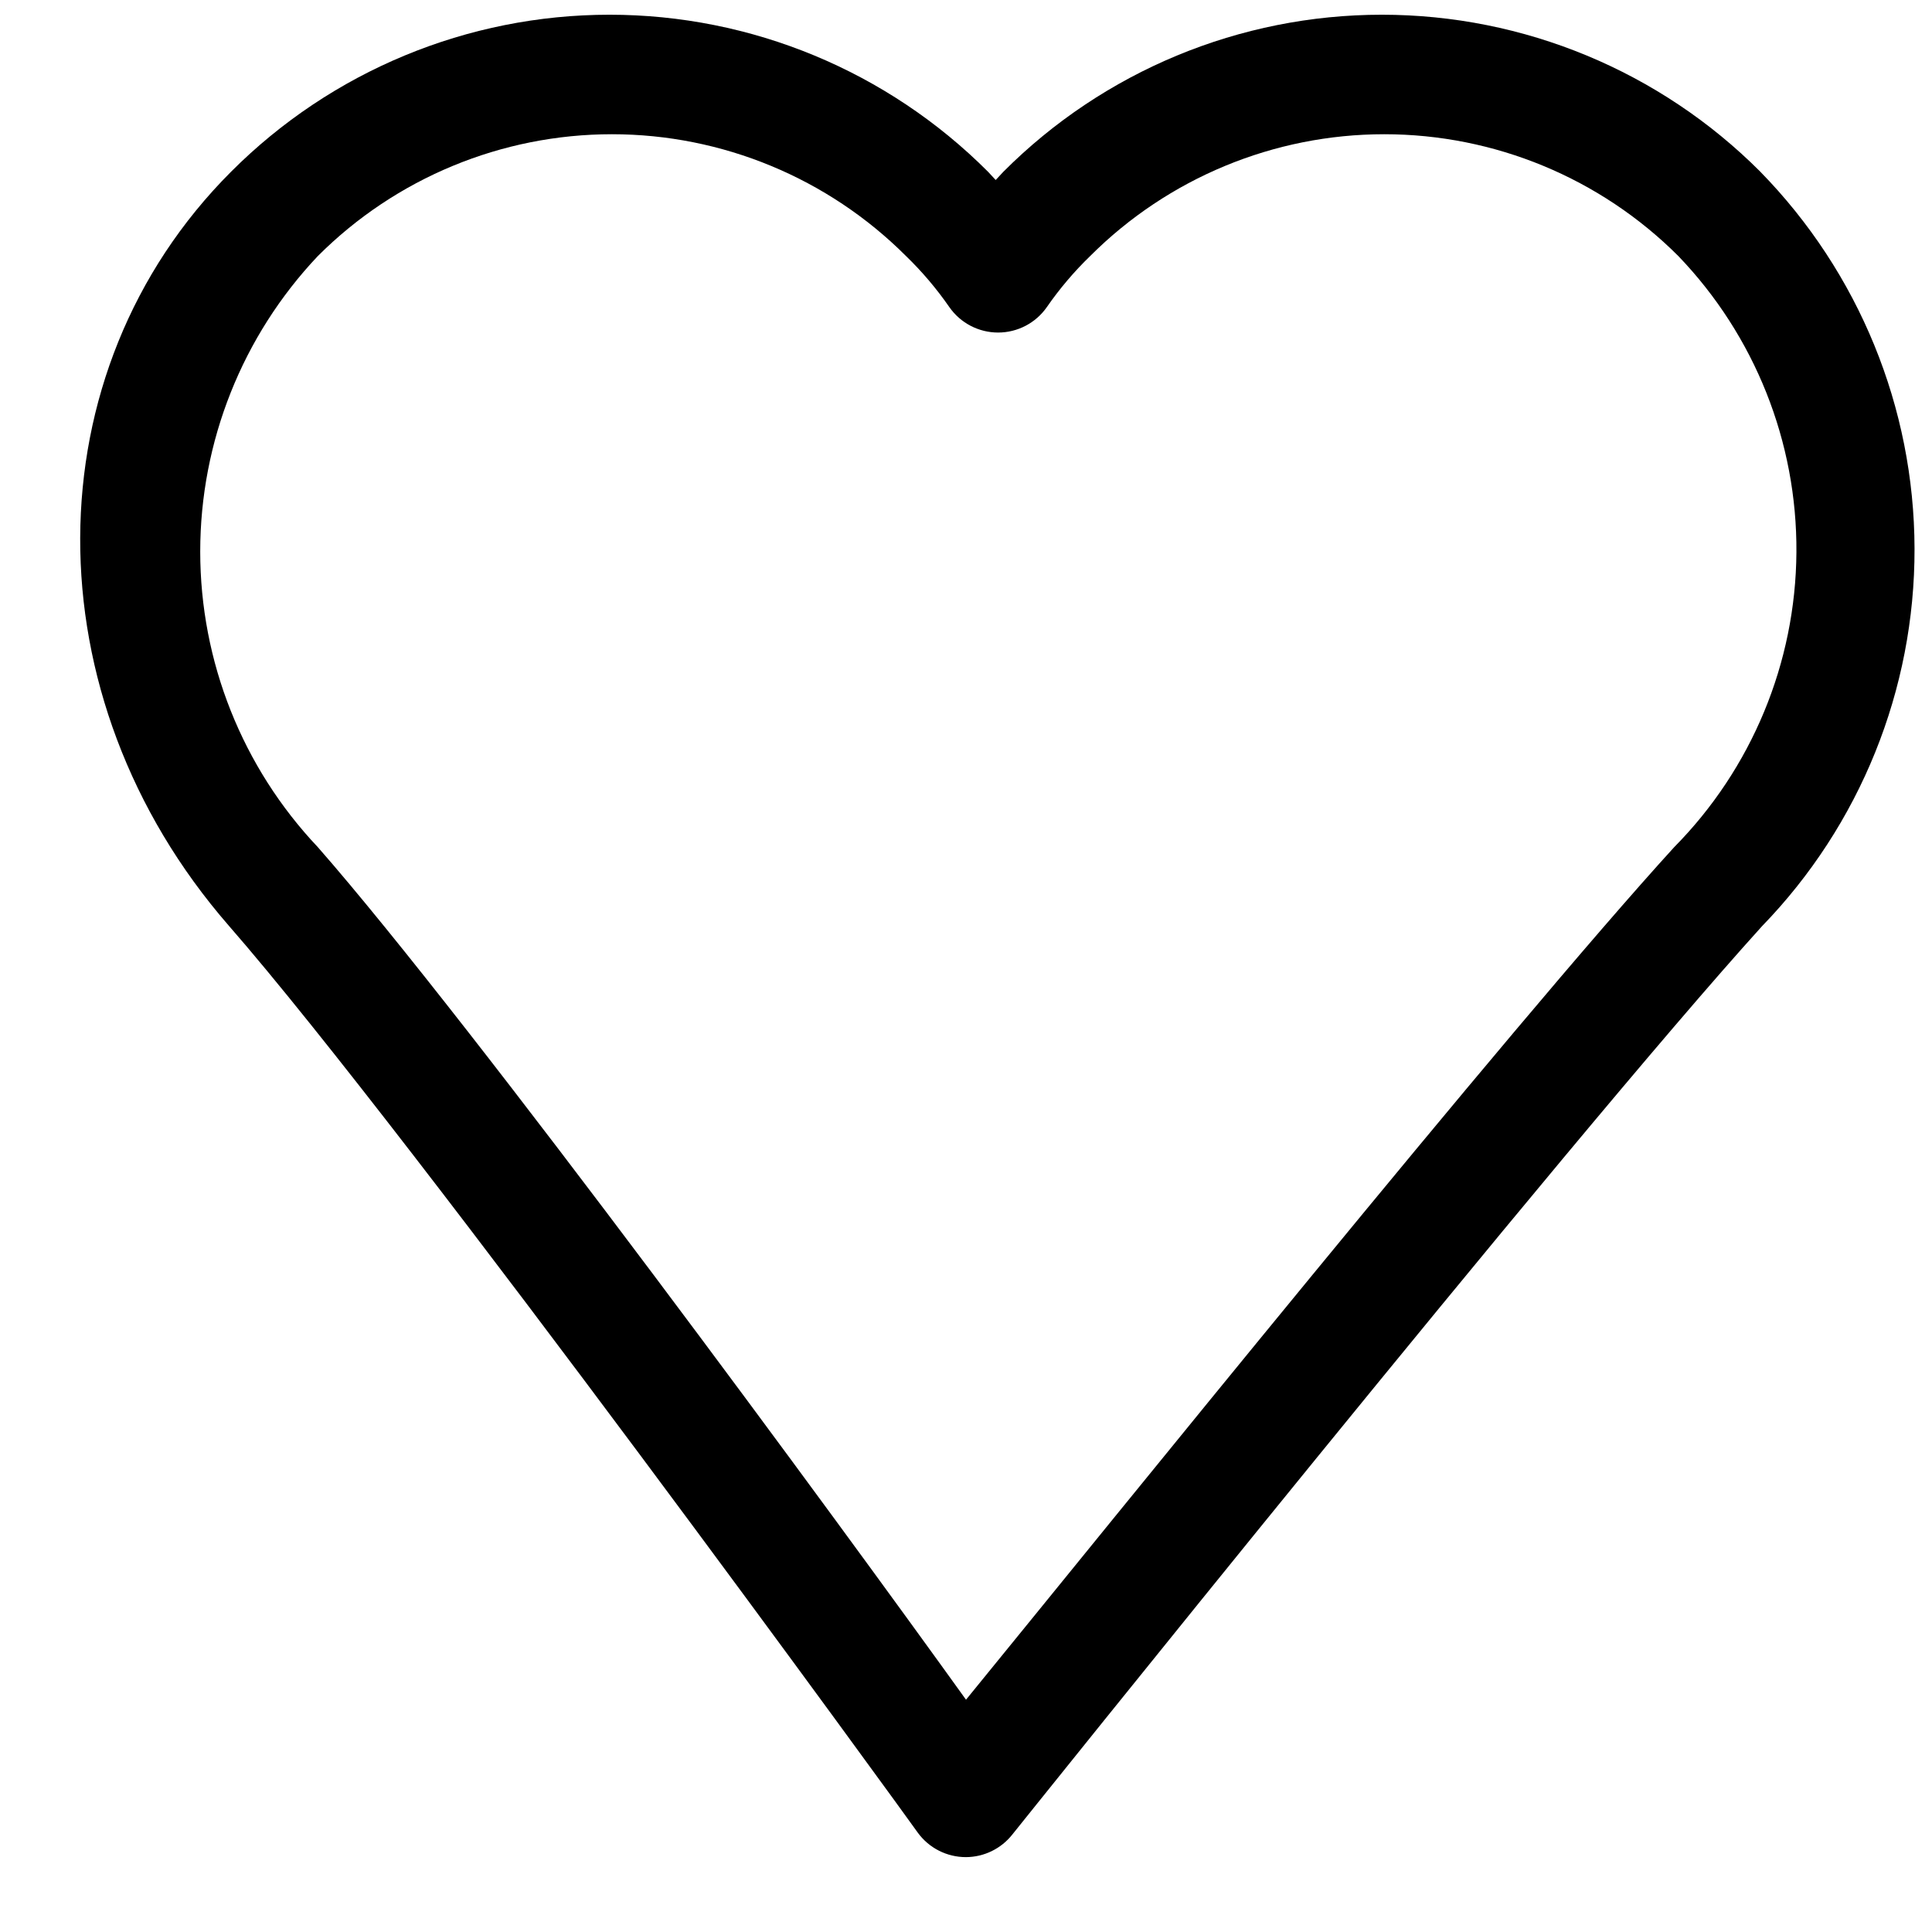 <?xml version="1.0" encoding="UTF-8"?>
<!-- Uploaded to: ICON Repo, www.iconrepo.com, Generator: ICON Repo Mixer Tools -->
<svg width="800px" height="800px" version="1.1" viewBox="144 144 512 512" xmlns="http://www.w3.org/2000/svg">
 <defs>
  <clipPath id="a">
   <path d="m165 148.09h486.9v488.91h-486.9z"/>
  </clipPath>
 </defs>
 <g clip-path="url(#a)">
  <path d="m610.5 189.5c-26.582-26.629-62.664-41.598-100.29-41.598-37.629 0-73.707 14.969-100.29 41.598l-2.047 2.203-2.047-2.203c-26.582-26.629-62.664-41.598-100.29-41.598-37.629 0-73.711 14.969-100.29 41.598-53.059 53.059-53.375 139.18-0.633 199.79 48.805 55.891 181.37 238.52 182.63 240.41 2.973 4.07 7.715 6.469 12.754 6.457 4.789-0.023 9.309-2.227 12.277-5.984 1.418-1.73 147.05-183.73 198.69-240.73 26-26.812 40.5-62.723 40.41-100.07-0.086-37.348-14.758-73.188-40.883-99.879zm-22.828 179.01c-43.77 48.02-149.88 179.64-187.67 225.93-33.695-46.918-130.36-178.7-171.77-225.93-20.02-21.168-31.172-49.195-31.172-78.328 0-29.133 11.152-57.16 31.172-78.328 20.668-20.668 48.703-32.281 77.934-32.281 29.23 0 57.266 11.613 77.934 32.281 4.266 4.129 8.113 8.664 11.492 13.543 2.945 4.219 7.766 6.731 12.91 6.731s9.965-2.512 12.91-6.731c3.379-4.879 7.227-9.414 11.492-13.543 20.668-20.668 48.703-32.281 77.934-32.281 29.23 0 57.266 11.613 77.934 32.281 20.27 21.105 31.5 49.289 31.293 78.551s-11.828 57.289-32.395 78.105z"/>
 </g>
</svg>